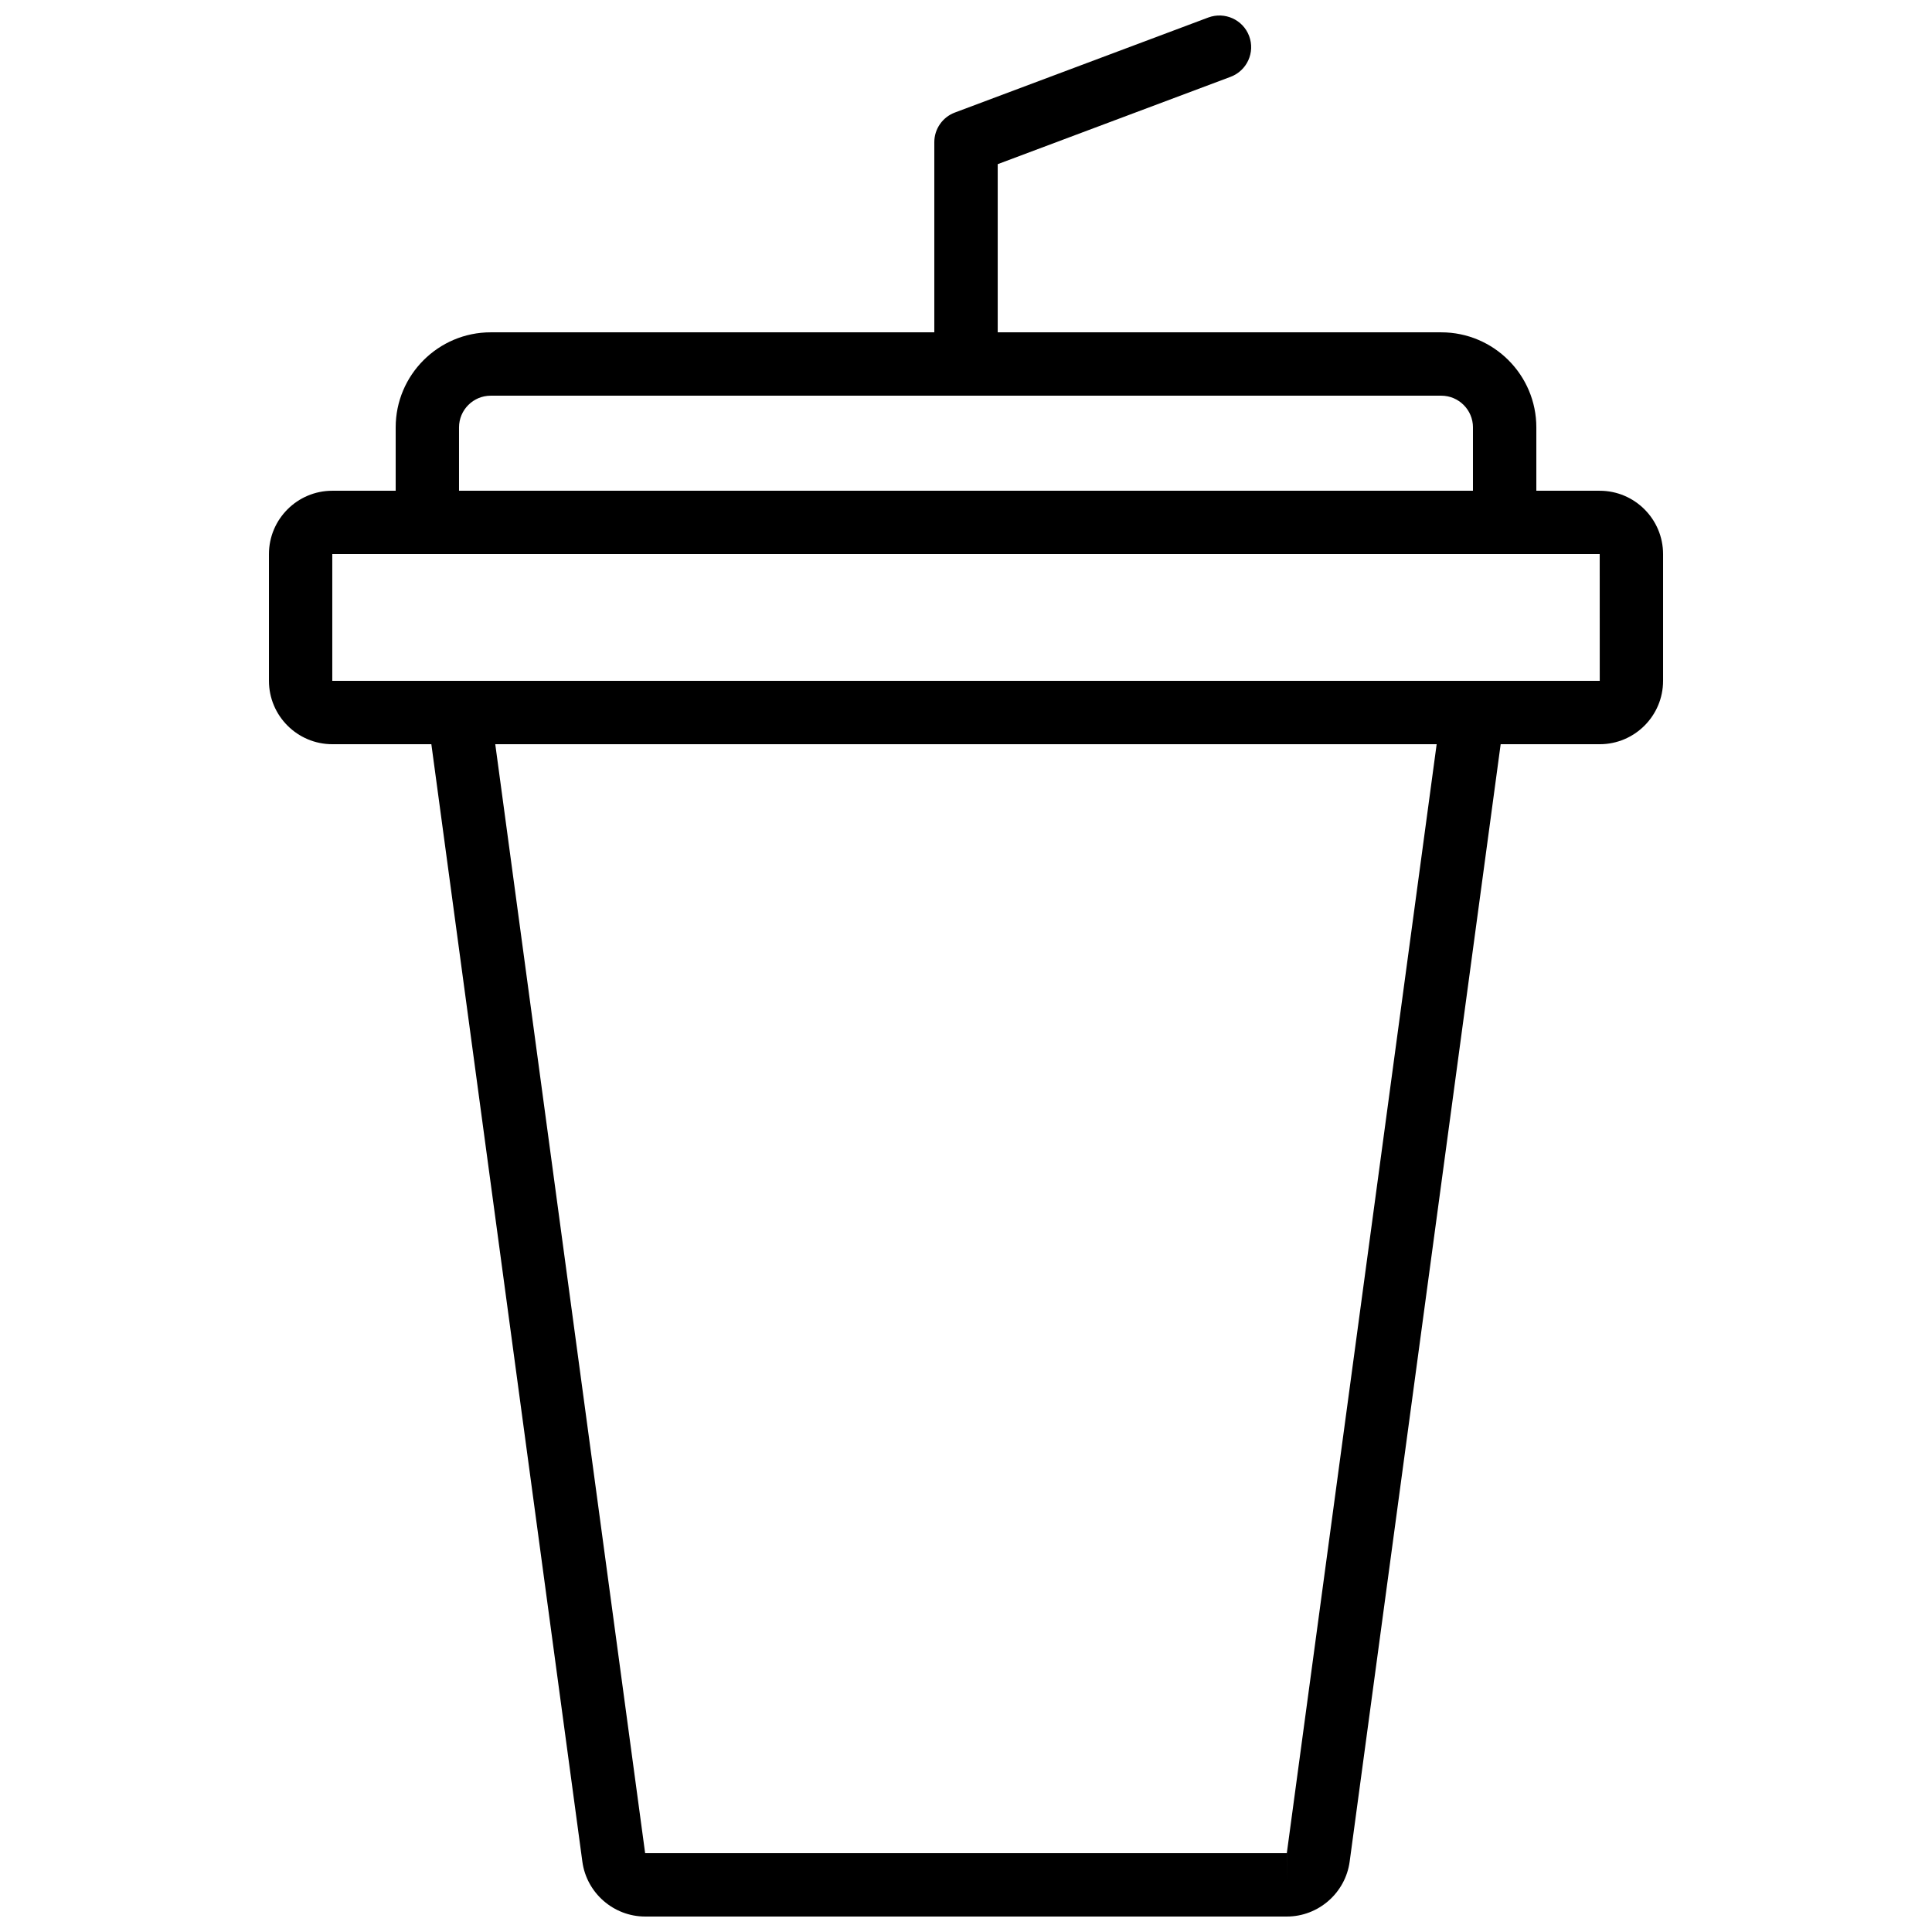 <?xml version="1.0" encoding="UTF-8"?>
<!-- Uploaded to: SVG Repo, www.svgrepo.com, Generator: SVG Repo Mixer Tools -->
<svg width="800px" height="800px" version="1.1" viewBox="144 144 512 512" xmlns="http://www.w3.org/2000/svg">
 <defs>
  <clipPath id="a">
   <path d="m215 148.09h370v503.81h-370z"/>
  </clipPath>
 </defs>
 <g clip-path="url(#a)">
  <path d="m470.12 164.36c4.344-1.633 6.543-6.469 4.914-10.812s-6.473-6.516-10.812-4.914l-67.176 25.191c-3.273 1.227-5.445 4.359-5.445 7.859v50.383h-117.55c-13.891 0-25.191 11.301-25.191 25.191v16.793h-16.793c-9.262 0-16.793 7.531-16.793 16.793v33.586c0 9.262 7.531 16.793 16.793 16.793h26.246l40.02 296.14c1.125 8.289 8.281 14.539 16.645 14.539h170.05c8.363 0 15.52-6.254 16.645-14.547l40.02-296.13h26.246c9.262 0 16.793-7.531 16.793-16.793v-33.586c0-9.262-7.531-16.793-16.793-16.793h-16.793v-16.793c0-13.891-11.301-25.191-25.191-25.191l-117.55-0.004v-44.562zm14.902 479.15v-8.398h0.008zm-0.004-8.398h-170.05l-39.719-293.89h249.48zm82.93-310.68h-335.89v-33.586h335.88zm-33.602-67.172v16.793h-268.7v-16.793c0-4.629 3.769-8.398 8.398-8.398h251.91c4.625 0 8.395 3.769 8.395 8.398z"/>
 </g>
</svg>